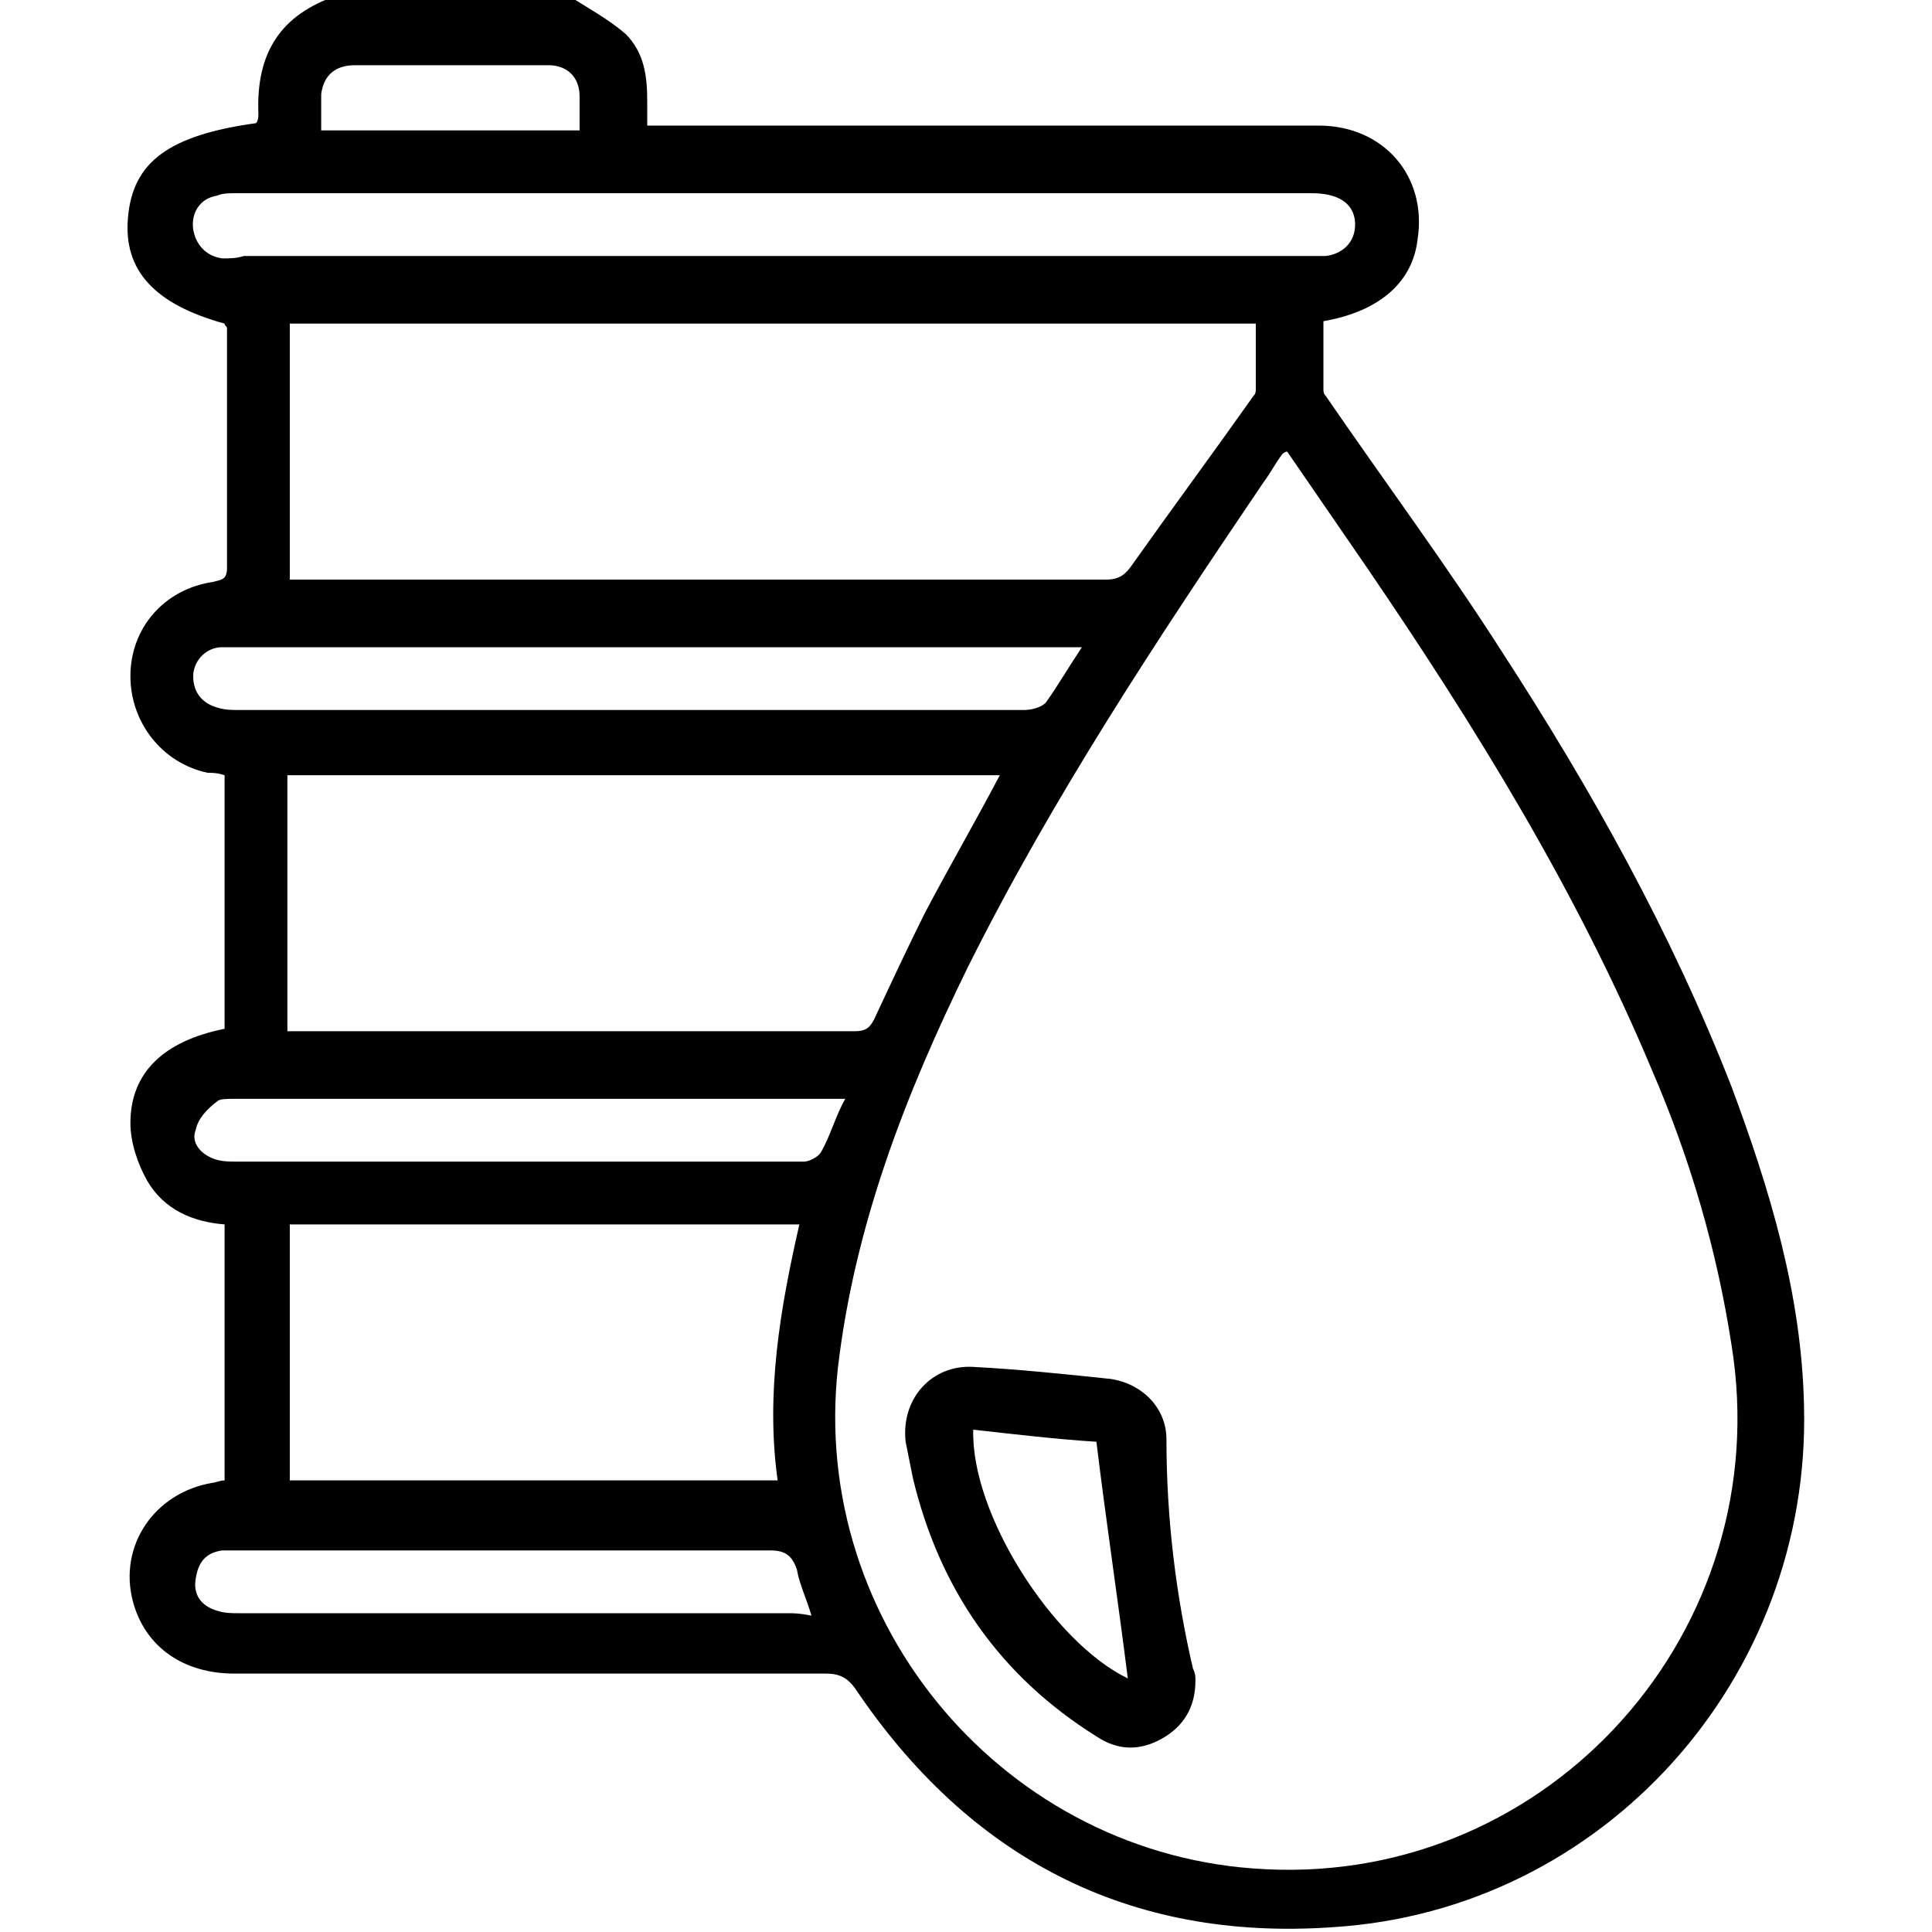<?xml version="1.0" encoding="utf-8"?>
<!-- Generator: Adobe Illustrator 27.1.1, SVG Export Plug-In . SVG Version: 6.00 Build 0)  -->
<svg version="1.1" id="Layer_1" xmlns="http://www.w3.org/2000/svg" xmlns:xlink="http://www.w3.org/1999/xlink" x="0px" y="0px"
	 viewBox="0 0 80 80" style="enable-background:new 0 0 80 80;" xml:space="preserve">
<g>
	<path d="M74.7,58.2c-0.1-4.6-1.4-8.9-3-13.2c-2.5-6.4-5.8-12.3-9.5-18c-2.3-3.6-4.9-7.1-7.3-10.6c-0.1-0.1-0.1-0.2-0.1-0.3
		c0-0.9,0-1.9,0-2.8c2.3-0.4,3.7-1.6,3.9-3.4c0.4-2.6-1.4-4.7-4.1-4.7c-8.9,0-17.9,0-26.8,0c-0.3,0-0.6,0-1,0c0-0.4,0-0.7,0-1
		c0-1-0.1-2-0.9-2.8c-0.7-0.6-1.6-1.1-2.4-1.6c-3.2,0-6.4,0-9.5,0c-2.4,0.8-3.4,2.4-3.3,4.9c0,0.1,0,0.3-0.1,0.4
		C7,5.6,5.5,6.7,5.3,9c-0.2,2.2,1.1,3.6,4,4.4c0,0.1,0.1,0.1,0.1,0.2c0,3.3,0,6.6,0,9.9c0,0.5-0.2,0.5-0.6,0.6
		c-2,0.3-3.4,1.9-3.4,3.9c0,1.9,1.3,3.6,3.2,4C8.8,32,9,32,9.3,32.1c0,3.5,0,7,0,10.5c-2.5,0.5-3.9,1.8-3.9,3.9
		c0,0.8,0.3,1.7,0.7,2.4c0.7,1.2,1.9,1.7,3.2,1.8c0,3.6,0,7.1,0,10.6c-0.2,0-0.4,0.1-0.5,0.1c-2.4,0.4-3.9,2.6-3.3,4.9
		c0.5,1.9,2.1,3,4.2,3c8.2,0,16.3,0,24.5,0c0.6,0,0.9,0.2,1.2,0.6c4.7,7,11.3,10.5,19.8,9.9C66.4,79.1,75,69.5,74.7,58.2z M13.3,3.9
		c0.1-0.8,0.6-1.2,1.4-1.2c2.7,0,5.3,0,8,0c0.8,0,1.3,0.5,1.3,1.3c0,0.4,0,0.9,0,1.4c-3.6,0-7.1,0-10.7,0
		C13.3,4.8,13.3,4.4,13.3,3.9z M9.2,10.7C8.5,10.6,8.1,10.1,8,9.5C7.9,8.8,8.3,8.2,9,8.1C9.2,8,9.5,8,9.8,8c14.8,0,29.6,0,44.5,0
		c1.1,0,1.7,0.4,1.8,1.1c0.1,0.8-0.4,1.4-1.2,1.5c-0.3,0-0.5,0-0.8,0c-7.3,0-14.6,0-22,0s-14.6,0-22,0C9.8,10.7,9.5,10.7,9.2,10.7z
		 M52,16.1c0,0.1,0,0.2-0.1,0.3c-1.7,2.4-3.4,4.7-5.1,7.1c-0.3,0.4-0.6,0.5-1,0.5c-11,0-22,0-33.1,0c-0.2,0-0.5,0-0.7,0
		c0-3.5,0-7.1,0-10.6c13.3,0,26.6,0,40,0C52,14.3,52,15.2,52,16.1z M9,29.3c-0.7-0.2-1-0.7-1-1.3c0-0.6,0.5-1.2,1.2-1.2
		c0.2,0,0.4,0,0.6,0c11.4,0,22.7,0,34.1,0c0.2,0,0.5,0,0.9,0c-0.6,0.9-1,1.6-1.5,2.3c-0.2,0.2-0.6,0.3-0.9,0.3c-7.1,0-14.2,0-21.3,0
		c-3.7,0-7.4,0-11.1,0C9.6,29.4,9.3,29.4,9,29.3z M41.4,32.1c-1,1.9-2.1,3.8-3.1,5.7c-0.7,1.4-1.4,2.9-2.1,4.4
		c-0.2,0.4-0.4,0.5-0.8,0.5c-7.7,0-15.4,0-23.1,0c-0.1,0-0.2,0-0.4,0c0-3.5,0-7,0-10.6C21.8,32.1,31.6,32.1,41.4,32.1z M32.6,66.8
		c-7.6,0-15.2,0-22.7,0c-0.3,0-0.6,0-0.9-0.1c-0.7-0.2-1-0.7-0.9-1.3c0.1-0.7,0.4-1.1,1.1-1.2c0.2,0,0.5,0,0.7,0c7.3,0,14.7,0,22,0
		c0.6,0,0.9,0.2,1.1,0.8c0.1,0.6,0.4,1.2,0.6,1.9C33.1,66.8,32.9,66.8,32.6,66.8z M32.2,61.3c-6.7,0-13.4,0-20.2,0c0-3.5,0-7,0-10.6
		c7,0,14,0,21.1,0C32.3,54.2,31.7,57.7,32.2,61.3z M34,47.7c-0.1,0.2-0.5,0.4-0.7,0.4c-2.8,0-5.6,0-8.4,0c-5,0-10.1,0-15.1,0
		c-0.3,0-0.6,0-0.9-0.1c-0.6-0.2-1-0.7-0.8-1.2c0.1-0.5,0.5-0.9,0.9-1.2c0.1-0.1,0.4-0.1,0.7-0.1c8.3,0,16.5,0,24.8,0
		c0.1,0,0.3,0,0.5,0C34.6,46.2,34.4,47,34,47.7z M52.4,77.4c-10.7-0.5-18.9-10.1-17.7-20.8c0.7-5.9,2.8-11.3,5.4-16.6
		c3.5-7,7.8-13.5,12.2-20c0.3-0.4,0.5-0.8,0.8-1.2c0,0,0.1-0.1,0.2-0.1c1.1,1.6,2.2,3.2,3.3,4.8c4.5,6.6,8.7,13.4,11.8,20.8
		c1.6,3.7,2.7,7.5,3.3,11.4C73.6,67.5,64.2,78,52.4,77.4z"/>
	<path d="M48.3,59.6c0-1.3-1-2.3-2.3-2.5c-1.9-0.2-3.8-0.4-5.7-0.5c-1.7-0.1-3,1.3-2.8,3.1c0.1,0.5,0.2,1,0.3,1.5
		c1.1,4.6,3.6,8.2,7.6,10.7c0.9,0.6,1.8,0.6,2.7,0.1c0.9-0.5,1.4-1.3,1.4-2.4c0-0.2,0-0.3-0.1-0.5C48.7,66.1,48.3,62.9,48.3,59.6z
		 M40.3,59.2c1.8,0.2,3.5,0.4,5.1,0.5c0.4,3.3,0.9,6.6,1.3,9.8C43.6,68,40.2,62.7,40.3,59.2z"/>
</g>
</svg>

